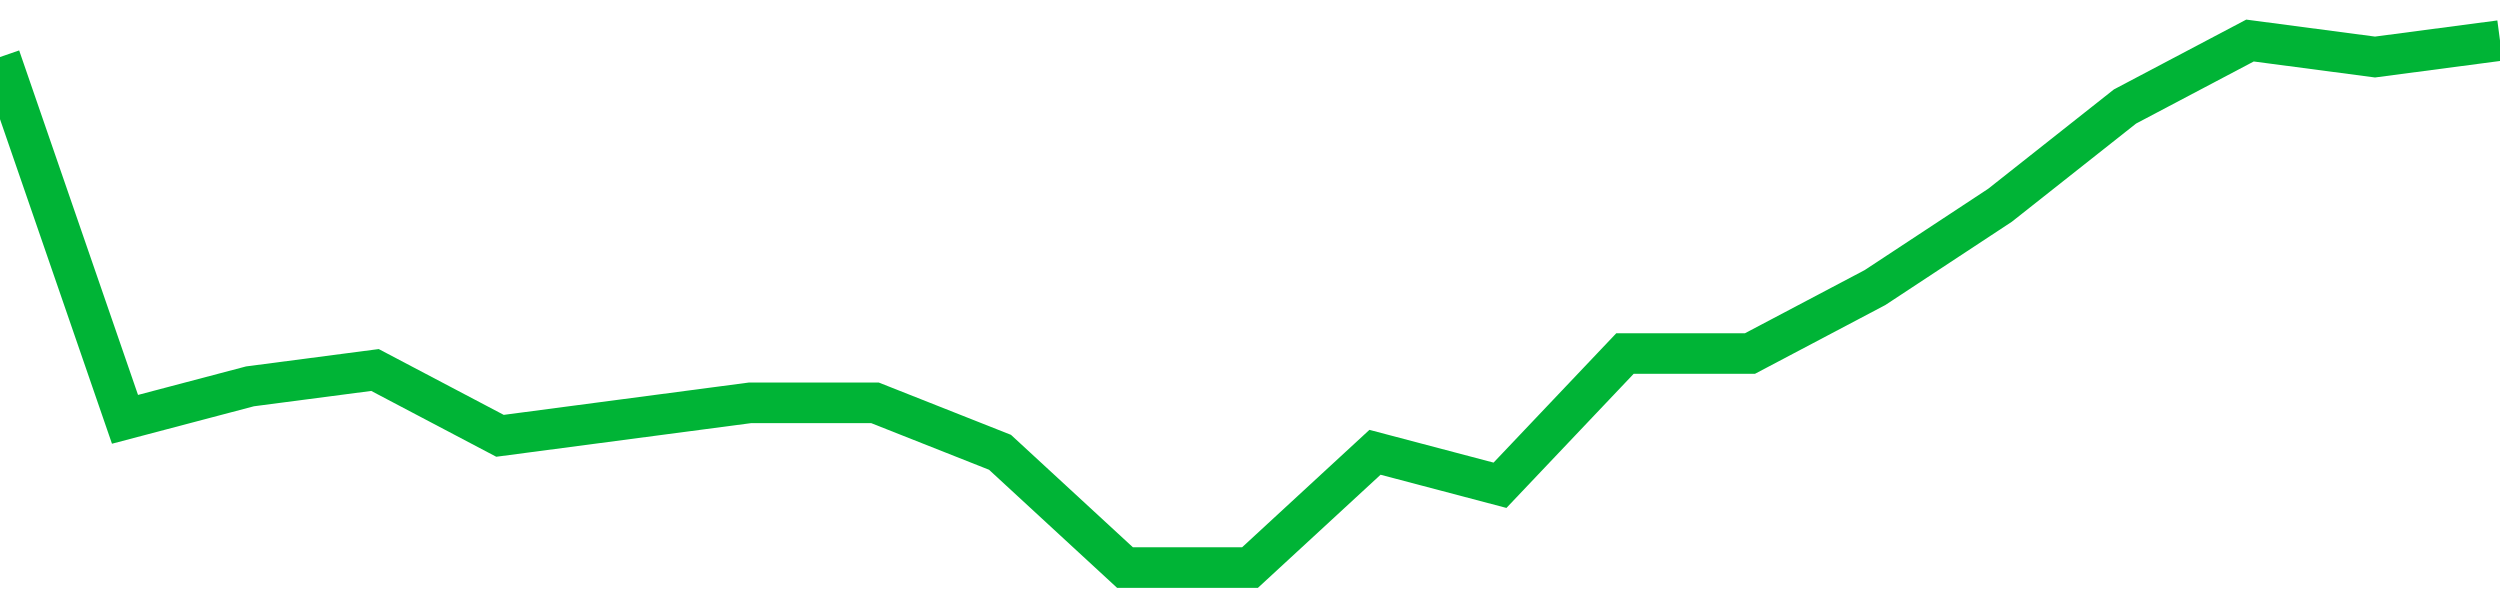 <!-- Generated with https://github.com/jxxe/sparkline/ --><svg viewBox="0 0 185 45" class="sparkline" xmlns="http://www.w3.org/2000/svg"><path class="sparkline--fill" d="M 0 4.22 L 0 4.22 L 9.25 31.03 L 18.5 28.59 L 27.75 27.38 L 37 32.25 L 46.25 31.03 L 55.5 29.81 L 64.75 29.81 L 74 33.47 L 83.25 42 L 92.5 42 L 101.75 33.47 L 111 35.91 L 120.25 26.16 L 129.5 26.16 L 138.75 21.28 L 148 15.19 L 157.25 7.88 L 166.5 3 L 175.75 4.22 L 185 3 V 45 L 0 45 Z" stroke="none" fill="none" ></path><path class="sparkline--line" d="M 0 4.22 L 0 4.22 L 9.25 31.03 L 18.5 28.59 L 27.75 27.38 L 37 32.25 L 46.25 31.03 L 55.5 29.81 L 64.75 29.81 L 74 33.47 L 83.25 42 L 92.5 42 L 101.75 33.47 L 111 35.91 L 120.25 26.16 L 129.5 26.16 L 138.75 21.28 L 148 15.19 L 157.25 7.88 L 166.5 3 L 175.75 4.22 L 185 3" fill="none" stroke-width="3" stroke="#00B436" ></path></svg>